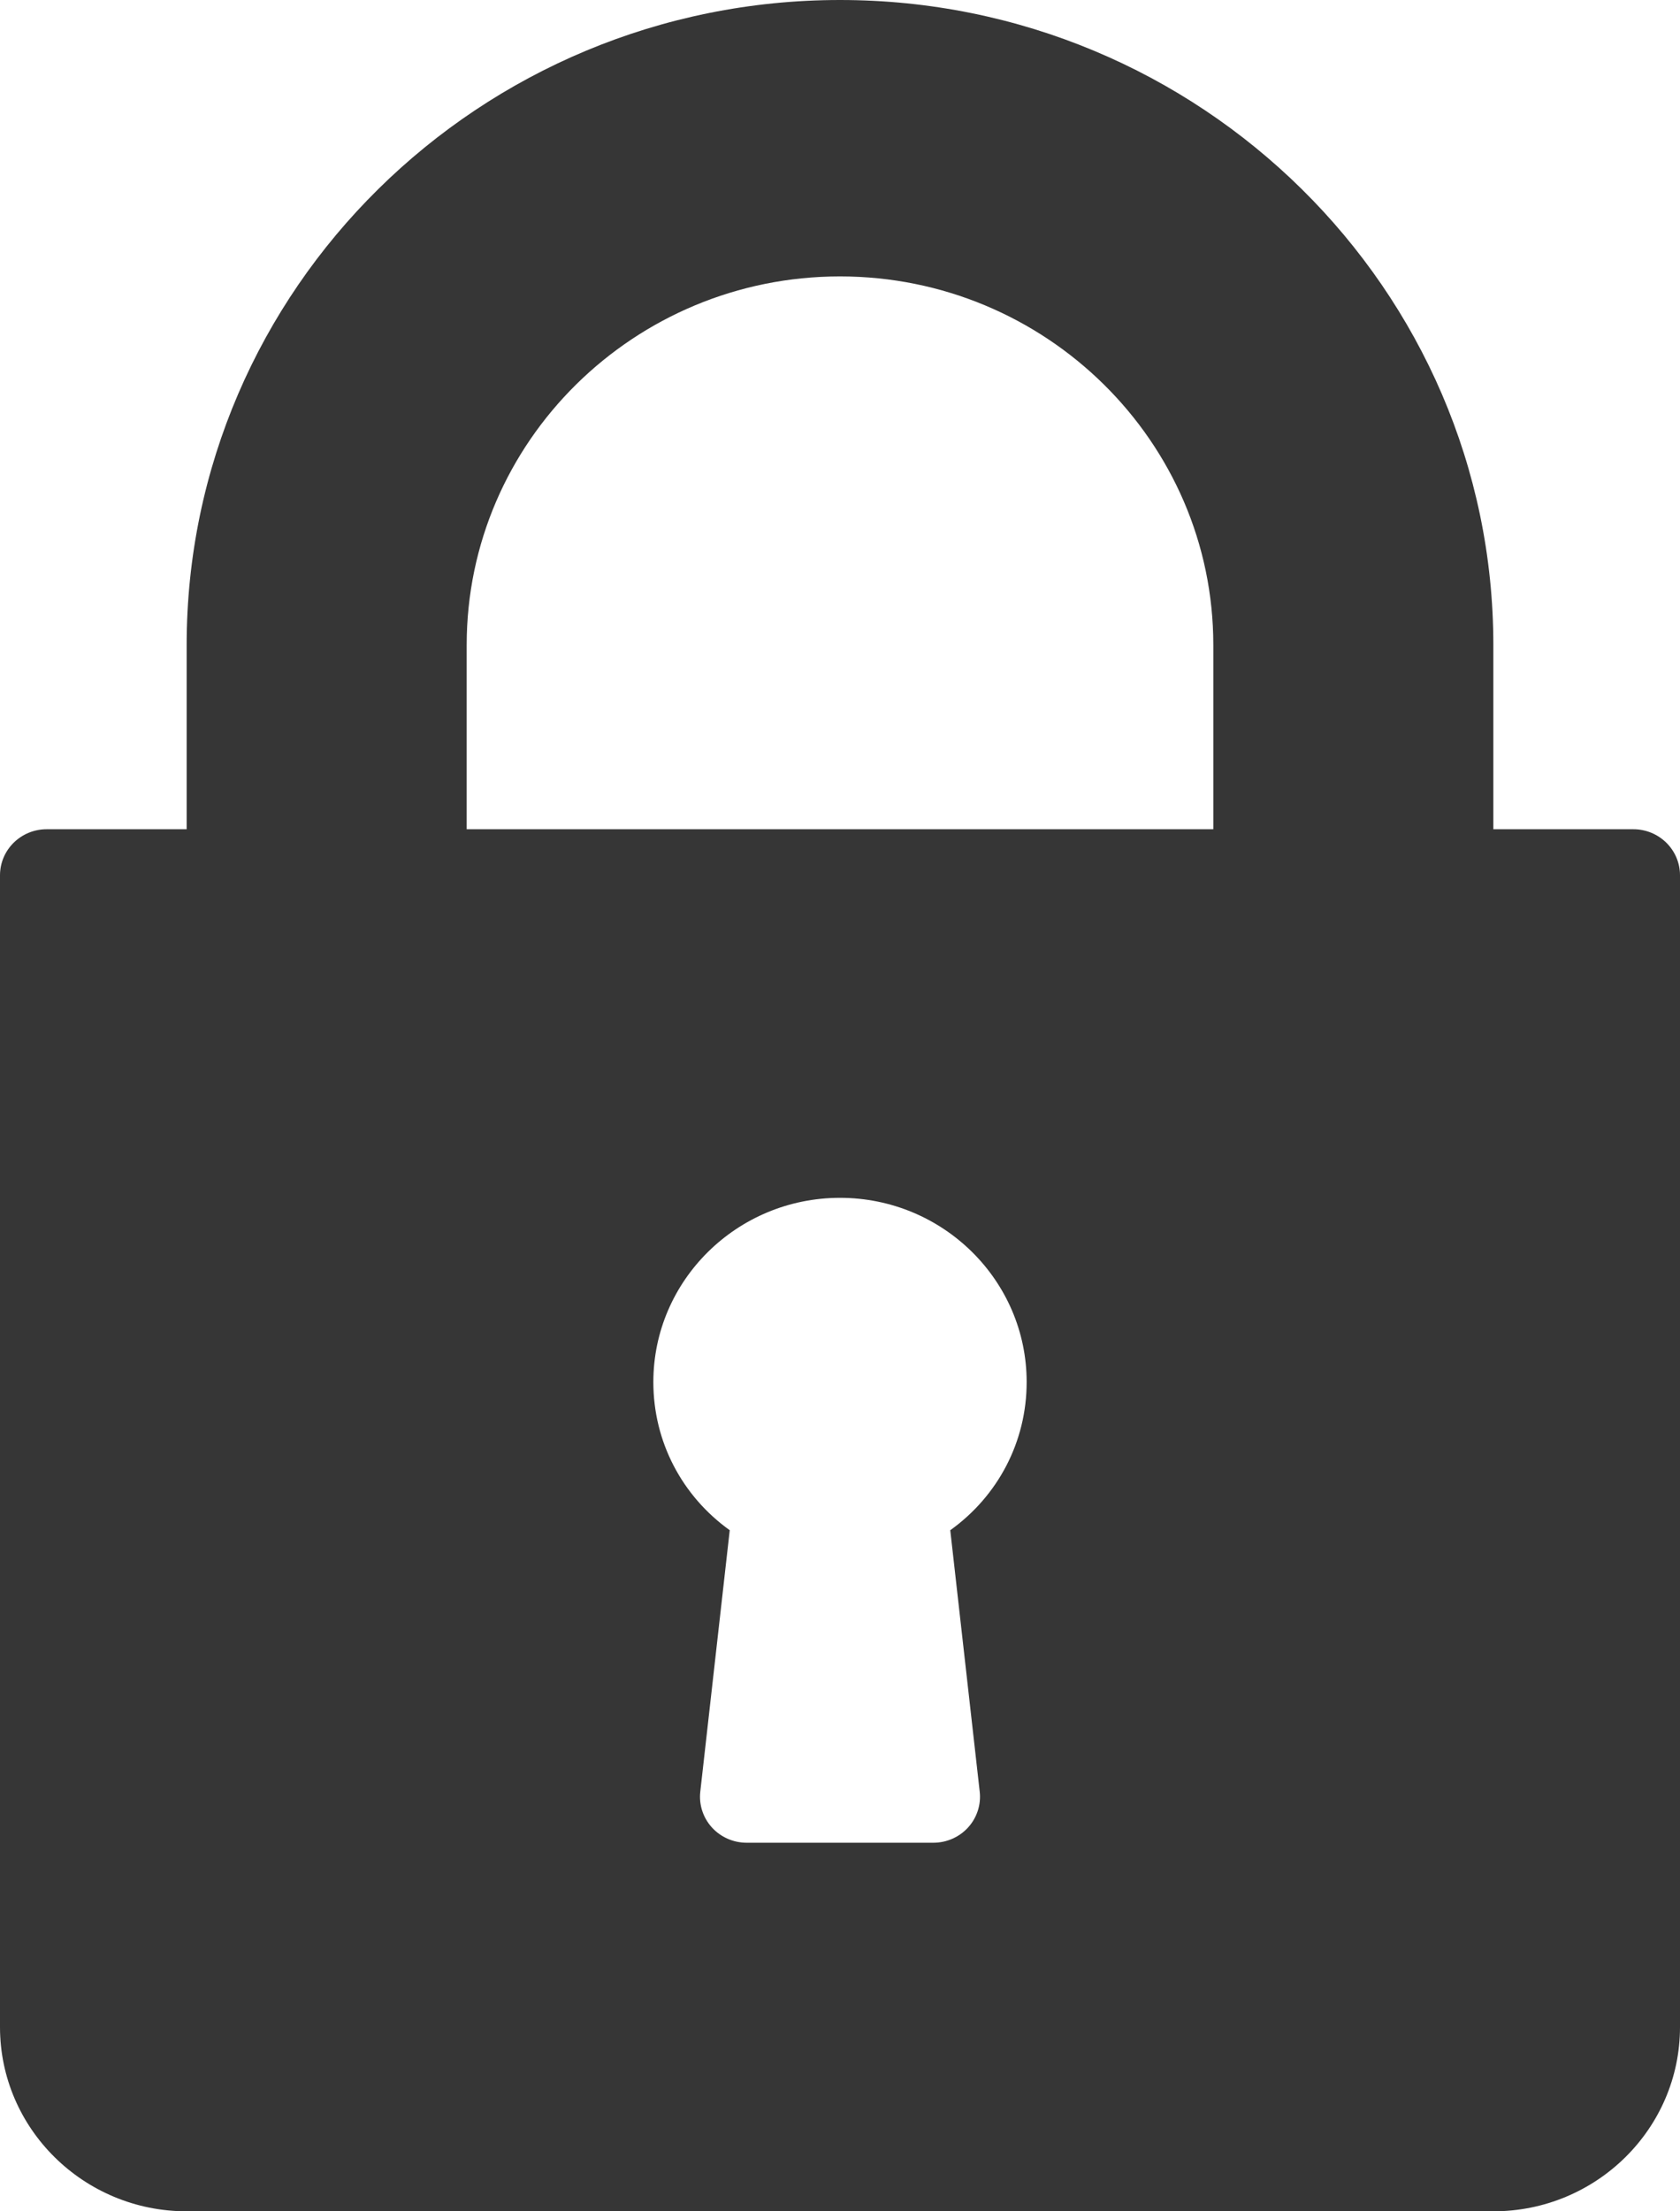 <svg xmlns="http://www.w3.org/2000/svg" width="19" height="25" viewBox="0 0 19 25">
  <path fill="#363636" d="M18.472,9.375 L16.889,9.375 L16.889,7.292 C16.889,3.271 13.574,0 9.5,0 C5.426,0 2.111,3.271 2.111,7.292 L2.111,9.375 L0.528,9.375 C0.236,9.375 0,9.608 0,9.896 L0,22.917 C0,24.066 0.947,25 2.111,25 L16.889,25 C18.053,25 19,24.066 19,22.917 L19,9.896 C19,9.608 18.764,9.375 18.472,9.375 Z M11.08,20.255 C11.097,20.402 11.049,20.55 10.949,20.66 C10.849,20.77 10.706,20.833 10.556,20.833 L8.444,20.833 C8.294,20.833 8.151,20.77 8.051,20.66 C7.951,20.55 7.903,20.402 7.92,20.255 L8.253,17.3 C7.712,16.912 7.389,16.298 7.389,15.625 C7.389,14.476 8.336,13.542 9.5,13.542 C10.664,13.542 11.611,14.476 11.611,15.625 C11.611,16.298 11.288,16.912 10.747,17.3 L11.08,20.255 Z M13.722,9.375 L5.278,9.375 L5.278,7.292 C5.278,4.994 7.172,3.125 9.5,3.125 C11.828,3.125 13.722,4.994 13.722,7.292 L13.722,9.375 L13.722,9.375 Z"/>
</svg>
